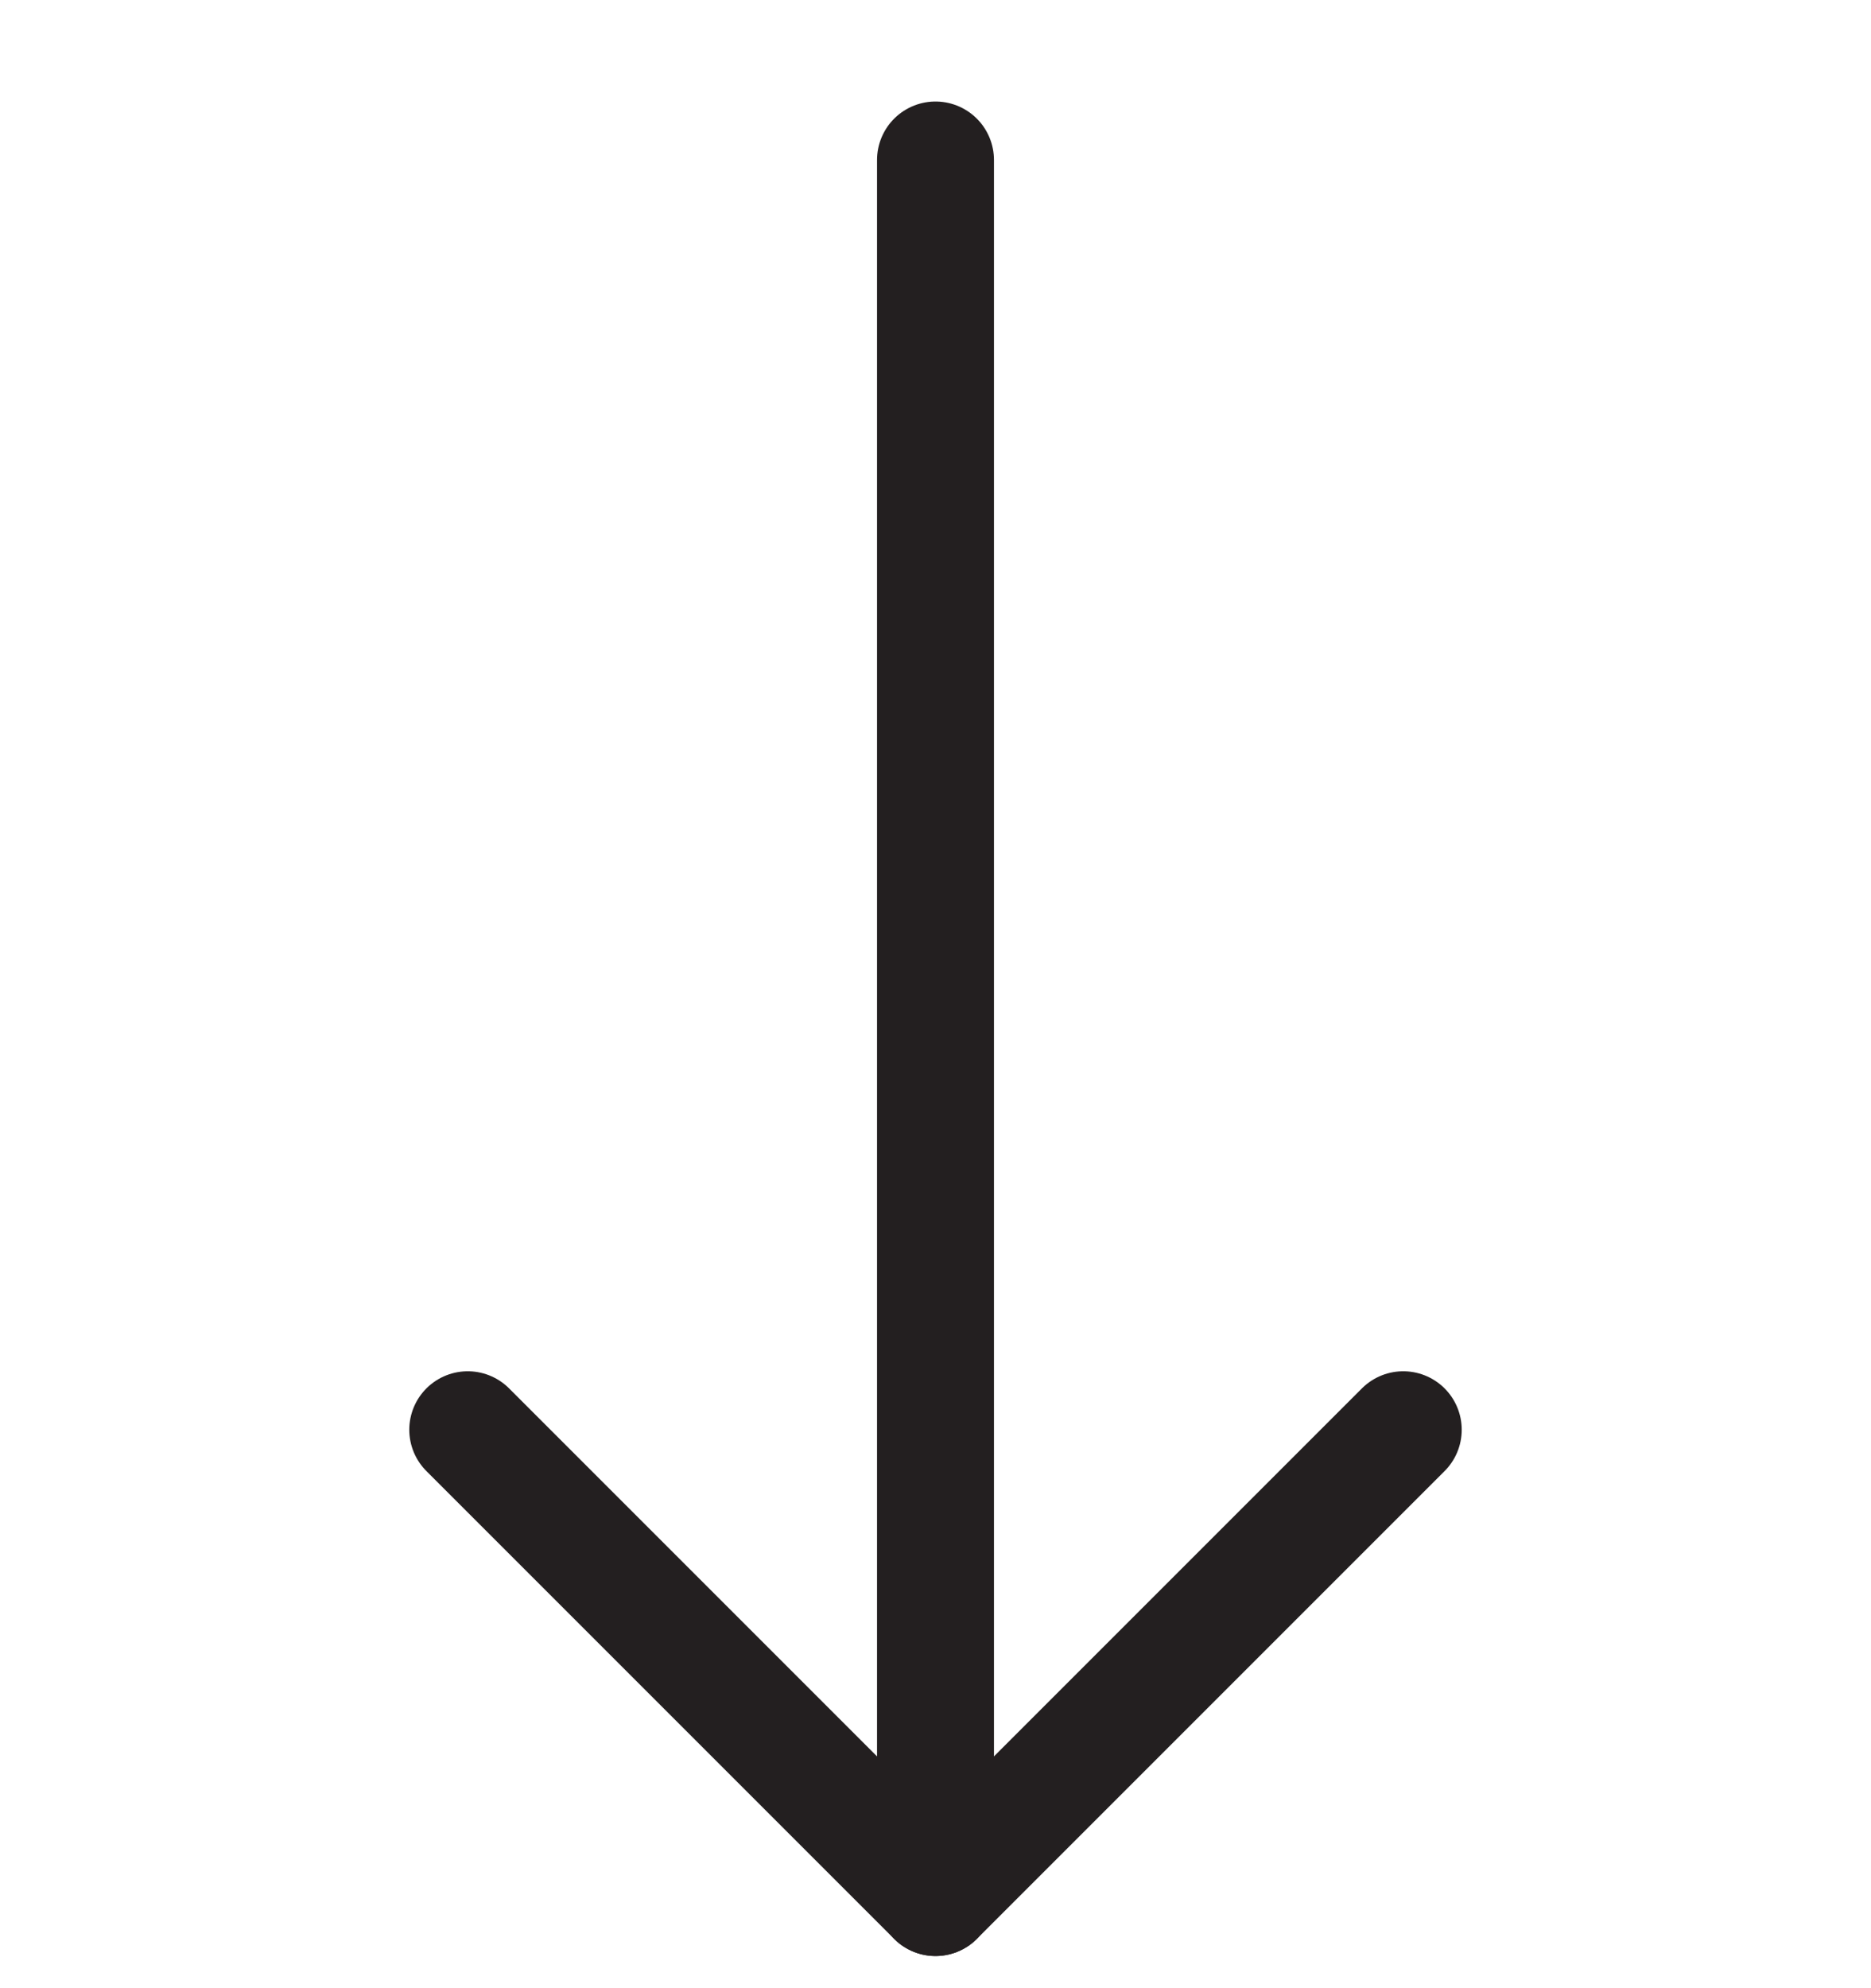 <svg width="16" height="17" viewBox="0 0 16 17" fill="none" xmlns="http://www.w3.org/2000/svg">
<g clip-path="url(#clip0_131_351)">
<path d="M8 1.368V16.225" stroke="#231F20" stroke-linecap="round" stroke-linejoin="round"/>
<path d="M12 12.225L8 16.225L4 12.225" stroke="#231F20" stroke-linecap="round" stroke-linejoin="round"/>
</g>
<defs>
<clipPath id="clip0_131_351">
<rect width="16" height="16" fill="white" transform="translate(0 0.797)"/>
</clipPath>
</defs>
</svg>
